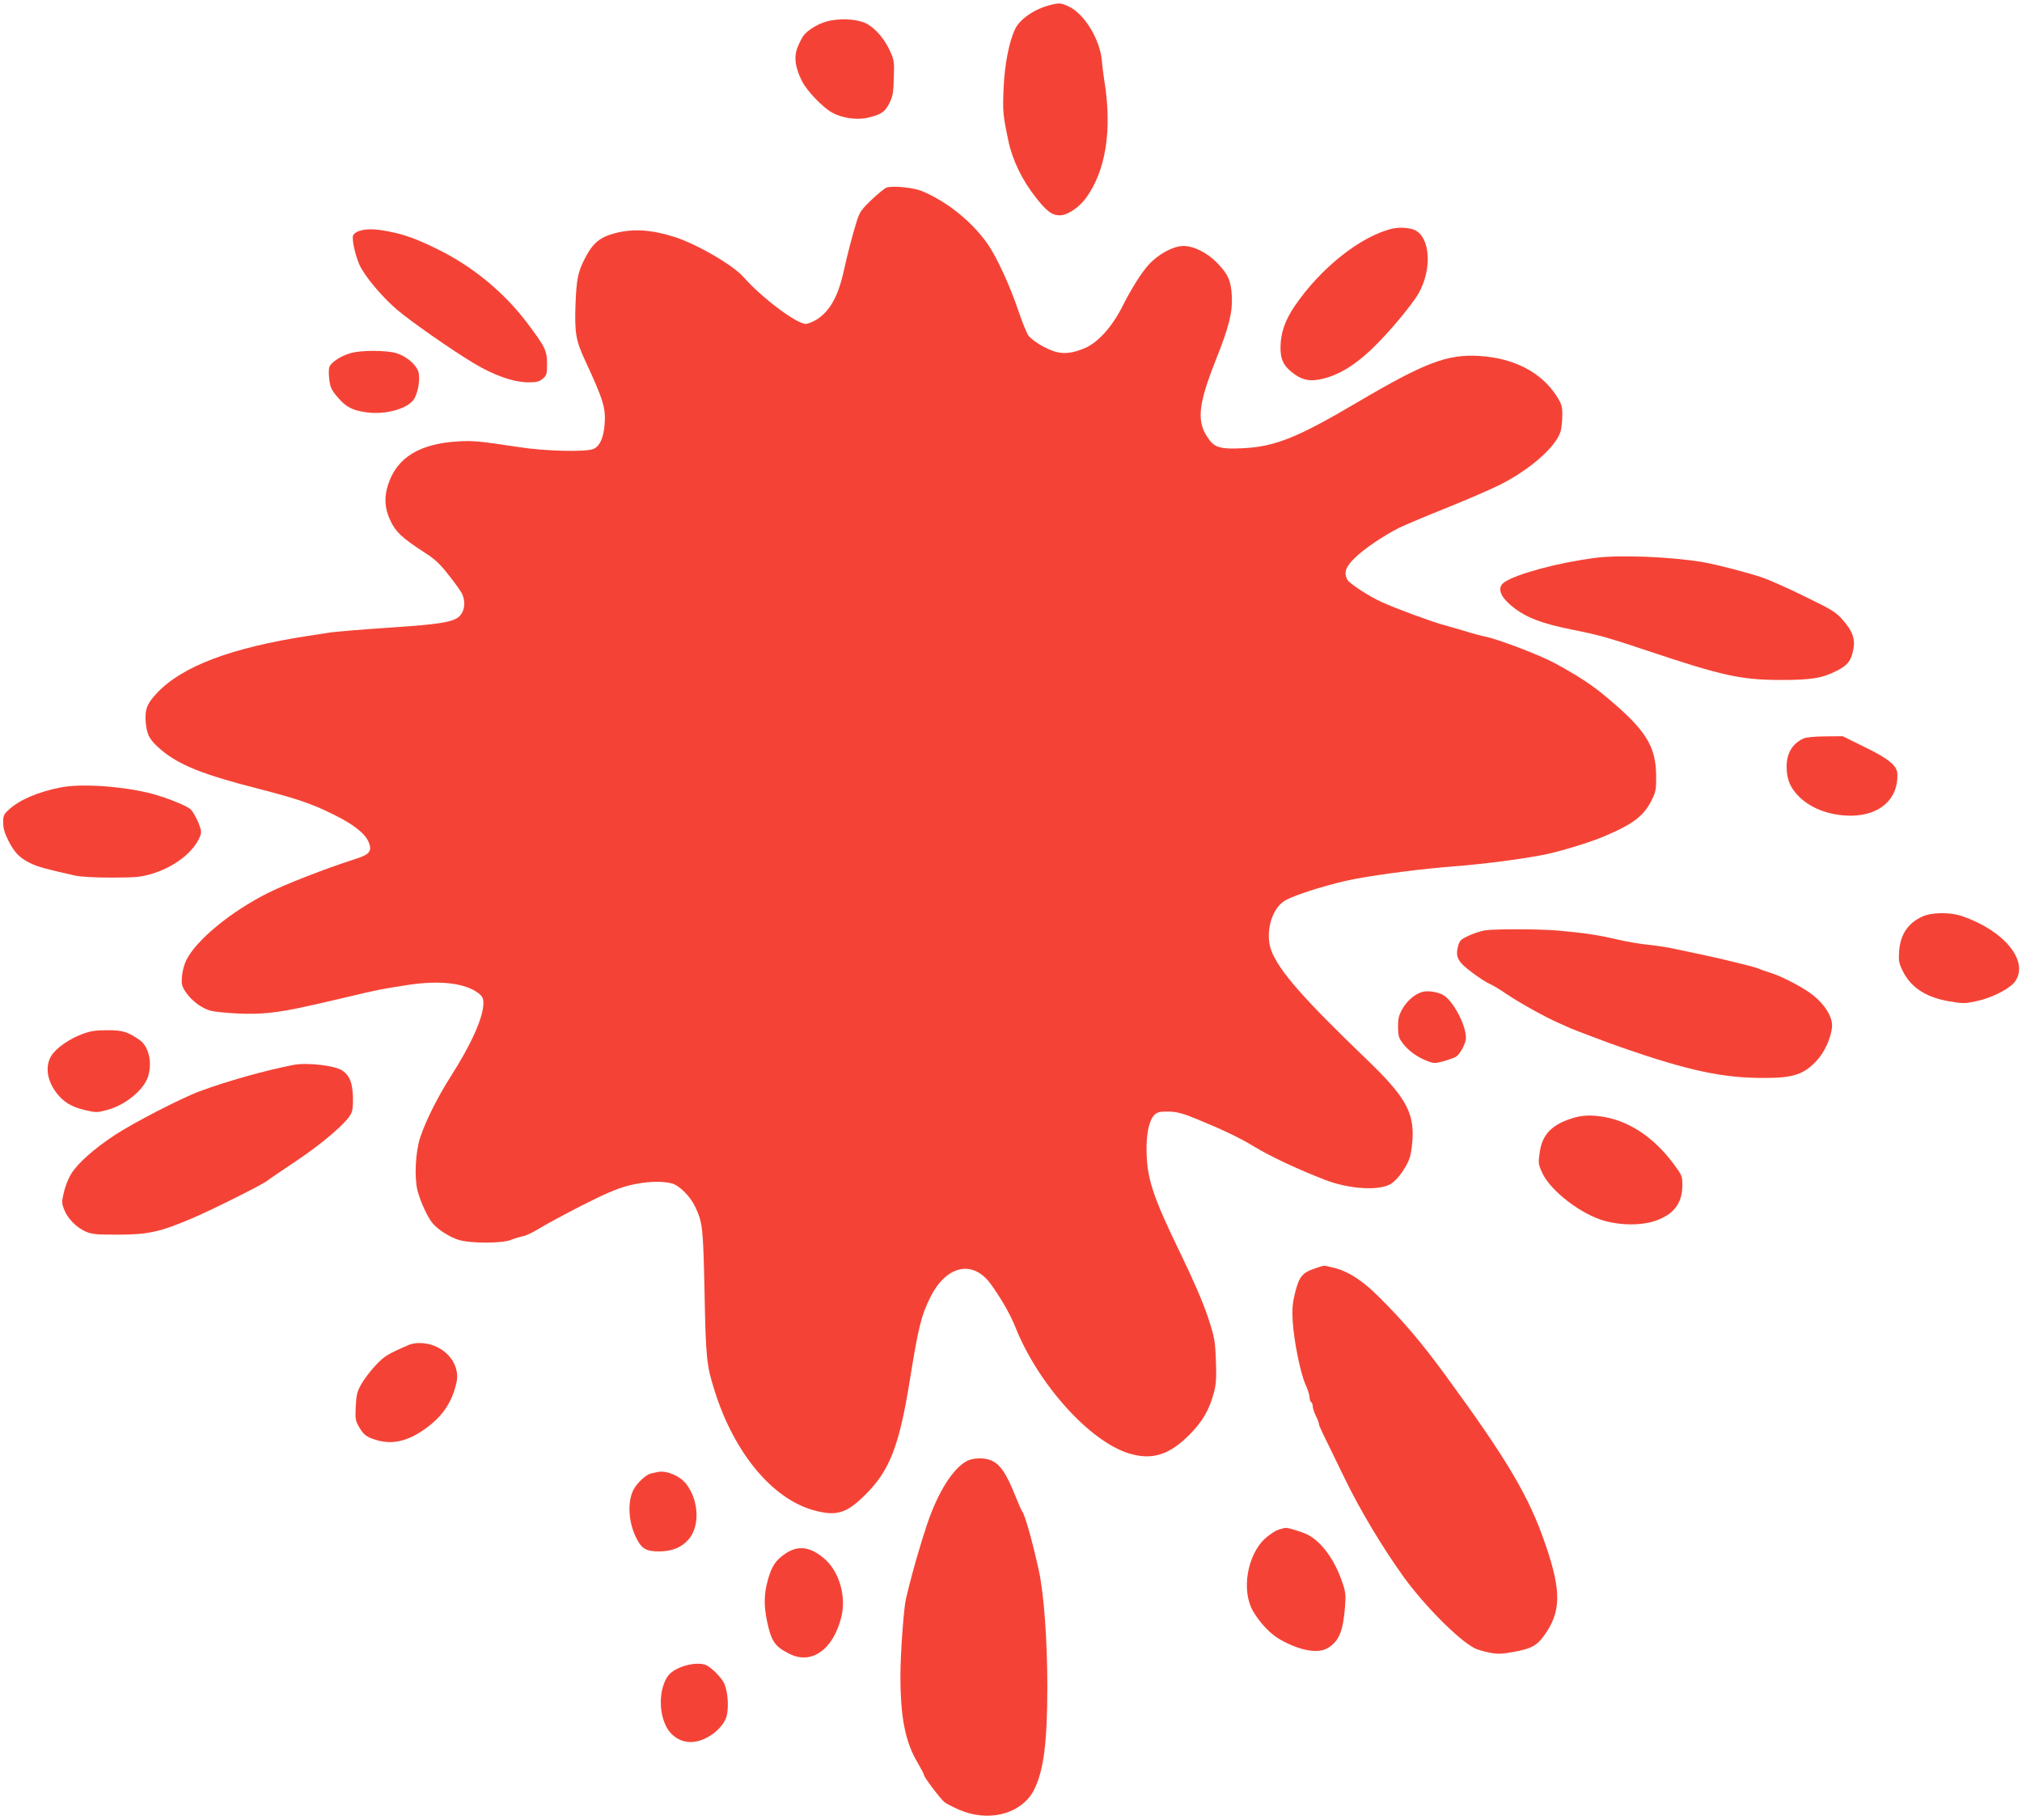 <?xml version="1.0" standalone="no"?>
<!DOCTYPE svg PUBLIC "-//W3C//DTD SVG 20010904//EN"
 "http://www.w3.org/TR/2001/REC-SVG-20010904/DTD/svg10.dtd">
<svg version="1.0" xmlns="http://www.w3.org/2000/svg"
 width="1280pt" height="1152pt" viewBox="0 0 1280 1152"
 preserveAspectRatio="xMidYMid meet">
<g transform="translate(0,1152) scale(0.1,-0.1)"
fill="#f44336" stroke="none">
<path d="M6640 11486 c-98 -27 -185 -89 -214 -150 -39 -82 -67 -228 -73 -378
-6 -143 -4 -165 29 -323 25 -125 89 -257 176 -366 69 -88 102 -112 152 -112
46 0 118 48 162 106 129 175 170 435 118 752 -5 33 -12 85 -14 115 -11 138
-110 302 -211 349 -50 24 -62 24 -125 7z"/>
<path d="M5258 11390 c-65 -11 -146 -58 -174 -99 -13 -20 -31 -57 -40 -84 -18
-56 -8 -118 32 -199 32 -64 132 -168 192 -201 64 -35 157 -48 226 -32 84 20
108 36 135 90 22 42 27 65 29 160 4 101 2 115 -22 168 -33 75 -88 141 -144
174 -49 29 -148 39 -234 23z"/>
<path d="M5615 10334 c-11 -3 -54 -37 -96 -77 -68 -65 -77 -79 -97 -142 -29
-95 -57 -203 -82 -316 -35 -156 -87 -248 -169 -301 -25 -15 -56 -28 -70 -28
-59 0 -278 165 -392 294 -67 77 -290 207 -435 255 -147 47 -262 55 -377 26
-100 -26 -145 -63 -196 -164 -43 -83 -52 -132 -58 -291 -6 -177 2 -227 63
-356 115 -249 130 -298 121 -404 -7 -84 -31 -135 -71 -152 -49 -20 -306 -14
-471 12 -251 38 -289 42 -385 36 -245 -14 -388 -103 -443 -273 -27 -82 -22
-153 15 -230 34 -71 72 -107 215 -200 65 -41 98 -72 150 -139 38 -47 76 -100
85 -117 29 -55 20 -122 -21 -154 -40 -31 -130 -45 -396 -63 -199 -13 -394 -29
-425 -35 -14 -2 -72 -12 -130 -20 -481 -74 -791 -190 -952 -357 -68 -71 -83
-109 -75 -196 8 -77 25 -107 99 -170 112 -94 263 -155 608 -243 255 -66 341
-95 480 -164 127 -62 202 -121 224 -176 23 -56 6 -78 -84 -106 -193 -62 -442
-159 -555 -216 -233 -117 -451 -296 -515 -423 -14 -28 -26 -73 -28 -106 -4
-50 -1 -61 27 -102 37 -53 101 -100 156 -114 22 -6 96 -13 165 -17 145 -7 252
3 440 45 30 7 71 15 90 20 19 4 104 24 189 44 158 38 195 46 360 71 202 32
364 13 449 -51 26 -21 32 -32 32 -64 0 -90 -78 -263 -210 -469 -79 -124 -156
-277 -190 -381 -30 -90 -38 -253 -17 -336 19 -73 68 -178 100 -212 37 -40 104
-82 160 -100 74 -23 277 -23 332 0 22 9 56 19 75 23 19 3 67 26 105 50 39 24
158 88 267 144 148 75 220 106 294 126 105 27 212 32 278 14 47 -13 115 -81
146 -146 48 -101 51 -128 60 -543 8 -419 13 -464 65 -627 124 -392 366 -682
628 -753 143 -39 207 -19 326 100 153 152 213 307 280 720 55 343 73 414 132
532 100 198 266 235 378 84 61 -82 128 -197 159 -277 144 -361 471 -724 720
-799 146 -44 254 -10 383 120 83 84 126 159 155 271 13 50 15 93 11 199 -5
126 -8 144 -51 275 -31 93 -90 229 -175 405 -178 366 -214 479 -213 668 1 103
20 178 53 208 17 15 35 19 88 18 54 -2 87 -10 181 -49 159 -65 272 -119 360
-173 106 -64 279 -145 450 -211 154 -59 347 -70 417 -23 43 27 102 112 119
170 9 33 16 93 17 142 0 152 -60 251 -282 465 -411 395 -563 568 -613 698 -42
111 2 270 89 318 71 40 305 111 448 137 164 30 421 63 605 77 206 16 451 48
590 76 94 19 281 76 365 111 193 81 261 132 312 236 25 51 28 67 27 152 -2
190 -66 291 -321 503 -82 69 -170 127 -318 208 -91 50 -352 150 -440 169 -27
5 -86 21 -130 35 -44 13 -105 31 -135 39 -75 20 -309 106 -395 146 -83 38
-202 116 -216 141 -23 44 -11 81 46 136 60 59 184 143 284 193 35 17 170 74
300 126 130 52 282 118 339 147 188 95 352 239 381 336 6 21 11 67 11 103 0
58 -4 71 -38 124 -97 149 -270 238 -489 251 -202 12 -343 -42 -768 -292 -379
-224 -523 -282 -725 -292 -136 -7 -177 3 -213 51 -85 111 -76 216 41 511 83
209 105 299 100 400 -5 98 -24 140 -94 212 -64 65 -149 107 -215 106 -63 -1
-157 -52 -217 -118 -46 -50 -113 -157 -167 -265 -65 -129 -155 -229 -239 -264
-76 -32 -131 -38 -186 -22 -57 17 -134 62 -167 98 -11 13 -41 85 -66 160 -55
163 -139 346 -200 431 -99 138 -253 261 -407 326 -53 23 -176 36 -225 25z"/>
<path d="M8815 10073 c-200 -47 -453 -247 -619 -490 -61 -90 -89 -170 -90
-259 -1 -82 20 -123 90 -174 55 -39 105 -46 184 -26 100 26 192 82 298 181
105 99 264 288 305 363 84 154 70 350 -27 396 -32 15 -97 19 -141 9z"/>
<path d="M2273 10058 c-18 -6 -35 -19 -38 -29 -8 -25 13 -122 40 -184 31 -70
141 -202 238 -285 87 -74 337 -249 484 -338 129 -78 254 -122 350 -122 50 0
67 4 89 23 25 21 27 30 27 94 0 84 -12 108 -129 263 -144 190 -342 353 -559
460 -140 69 -212 95 -315 115 -85 17 -140 18 -187 3z"/>
<path d="M2216 9284 c-65 -20 -125 -61 -132 -91 -4 -13 -3 -48 1 -78 5 -46 14
-64 51 -108 55 -64 93 -84 184 -97 123 -17 266 24 303 87 27 47 39 138 23 177
-19 45 -78 93 -138 111 -66 19 -226 19 -292 -1z"/>
<path d="M10100 7989 c-234 -30 -492 -99 -575 -153 -50 -33 -32 -91 51 -157
85 -68 184 -106 374 -144 175 -35 228 -50 476 -133 478 -160 593 -185 844
-186 199 0 265 11 359 59 66 33 89 63 102 128 15 73 -2 120 -67 195 -42 47
-67 63 -238 146 -105 52 -225 105 -266 119 -89 31 -290 83 -375 98 -205 35
-530 48 -685 28z"/>
<path d="M11418 6846 c-70 -31 -108 -93 -108 -177 0 -74 18 -124 63 -175 76
-87 206 -138 347 -137 182 2 298 107 291 265 -2 52 -56 96 -206 169 l-140 69
-110 -1 c-62 0 -122 -6 -137 -13z"/>
<path d="M385 6536 c-146 -29 -261 -78 -329 -141 -32 -29 -36 -38 -36 -81 0
-35 9 -67 32 -113 40 -79 73 -112 141 -145 47 -23 94 -36 282 -78 37 -8 126
-13 235 -13 162 1 181 3 261 27 138 44 254 135 294 231 12 30 11 38 -10 92
-14 32 -35 69 -47 81 -23 23 -147 73 -243 99 -180 48 -447 67 -580 41z"/>
<path d="M12170 5719 c-92 -42 -140 -113 -148 -221 -4 -58 -1 -75 22 -122 51
-105 145 -167 289 -193 93 -16 103 -16 179 0 100 21 214 80 246 127 86 128
-71 320 -337 411 -75 26 -191 25 -251 -2z"/>
<path d="M9400 5631 c-25 -4 -71 -19 -102 -33 -51 -24 -58 -31 -68 -68 -18
-67 -2 -98 88 -165 42 -32 92 -64 111 -72 19 -8 66 -36 105 -63 84 -57 255
-152 335 -186 31 -14 65 -29 76 -34 36 -15 228 -88 320 -120 422 -147 645
-195 910 -193 178 0 245 23 326 110 48 52 88 137 96 209 8 65 -48 154 -139
219 -56 41 -186 108 -243 125 -22 7 -49 16 -60 20 -11 5 -29 11 -40 15 -29 10
-238 61 -325 79 -41 9 -118 25 -170 36 -52 12 -135 25 -185 30 -49 4 -141 20
-204 35 -121 28 -202 40 -371 55 -118 10 -392 11 -460 1z"/>
<path d="M9011 5243 c-47 -9 -100 -53 -131 -105 -25 -44 -30 -64 -30 -118 1
-57 4 -70 31 -105 35 -46 91 -87 155 -111 42 -16 48 -16 107 0 34 10 69 23 77
29 26 20 60 86 60 117 0 85 -84 241 -148 274 -33 17 -88 26 -121 19z"/>
<path d="M522 4975 c-84 -30 -172 -93 -199 -141 -38 -65 -25 -154 34 -231 44
-58 97 -90 179 -109 72 -17 78 -17 141 0 116 30 236 129 261 214 27 89 3 189
-54 229 -74 52 -110 63 -206 62 -72 0 -107 -5 -156 -24z"/>
<path d="M1855 4779 c-186 -37 -410 -100 -590 -166 -116 -43 -421 -200 -539
-278 -129 -85 -231 -175 -274 -243 -17 -26 -38 -78 -47 -116 -15 -63 -15 -71
1 -112 21 -55 75 -111 133 -138 41 -18 65 -21 206 -21 192 0 268 17 470 103
130 55 446 214 475 237 8 7 89 62 180 123 170 113 325 246 352 302 11 22 14
55 12 112 -4 87 -20 127 -64 160 -45 33 -225 55 -315 37z"/>
<path d="M9950 4441 c-128 -41 -187 -103 -203 -214 -10 -69 -9 -76 16 -131 53
-115 249 -265 399 -305 105 -28 226 -28 312 0 120 40 175 110 176 226 0 60 -2
64 -60 142 -122 161 -272 262 -434 291 -83 14 -142 12 -206 -9z"/>
<path d="M8321 3490 c-77 -26 -97 -51 -122 -150 -17 -68 -20 -103 -16 -180 7
-123 49 -334 82 -405 14 -31 25 -66 25 -80 0 -13 5 -27 10 -30 6 -3 10 -15 10
-26 0 -11 9 -39 20 -61 11 -23 20 -47 20 -53 0 -11 4 -19 166 -350 94 -193
230 -421 365 -610 132 -184 350 -404 454 -458 17 -8 58 -21 92 -27 53 -11 77
-10 156 4 108 20 144 39 188 98 112 152 115 283 13 580 -104 305 -240 535
-633 1072 -152 208 -271 348 -428 503 -102 101 -192 158 -282 179 -66 16 -54
17 -120 -6z"/>
<path d="M2590 3008 c-137 -59 -158 -72 -213 -131 -32 -34 -72 -87 -89 -117
-27 -47 -32 -67 -36 -142 -4 -80 -2 -91 22 -132 29 -50 49 -64 116 -83 94 -26
185 -6 287 63 118 80 182 170 212 300 31 129 -88 256 -238 253 -20 0 -47 -5
-61 -11z"/>
<path d="M6124 2274 c-89 -44 -186 -197 -255 -402 -38 -111 -93 -303 -117
-402 -6 -25 -13 -56 -17 -70 -14 -59 -35 -347 -35 -487 0 -266 31 -421 111
-554 21 -36 39 -70 39 -76 0 -13 106 -153 129 -170 20 -15 87 -48 126 -61 180
-63 369 -3 441 139 61 121 84 302 84 653 0 297 -22 591 -54 736 -40 183 -88
353 -106 375 -5 6 -22 45 -39 88 -62 156 -102 213 -164 236 -40 15 -107 13
-143 -5z"/>
<path d="M4165 2203 c-11 -2 -30 -6 -42 -9 -32 -6 -91 -61 -113 -104 -40 -78
-32 -209 20 -309 32 -64 62 -81 141 -81 82 0 144 25 188 76 72 82 66 245 -14
350 -39 51 -124 88 -180 77z"/>
<path d="M8092 1837 c-19 -6 -55 -30 -81 -53 -117 -105 -155 -335 -77 -465 45
-76 111 -144 170 -177 126 -71 240 -91 302 -53 71 43 97 107 109 267 5 71 3
90 -20 155 -48 139 -130 250 -217 295 -33 17 -124 45 -143 43 -5 -1 -25 -6
-43 -12z"/>
<path d="M4976 1689 c-65 -43 -91 -82 -115 -169 -25 -88 -26 -163 -6 -259 27
-129 49 -162 140 -208 141 -73 279 24 331 232 32 129 -12 284 -104 366 -89 78
-166 90 -246 38z"/>
<path d="M4314 969 c-70 -27 -98 -58 -119 -131 -28 -102 -5 -230 53 -290 51
-53 120 -68 192 -42 70 25 134 83 156 139 19 52 14 158 -10 216 -15 36 -76 99
-113 118 -33 17 -102 12 -159 -10z"/>
</g>
</svg>
